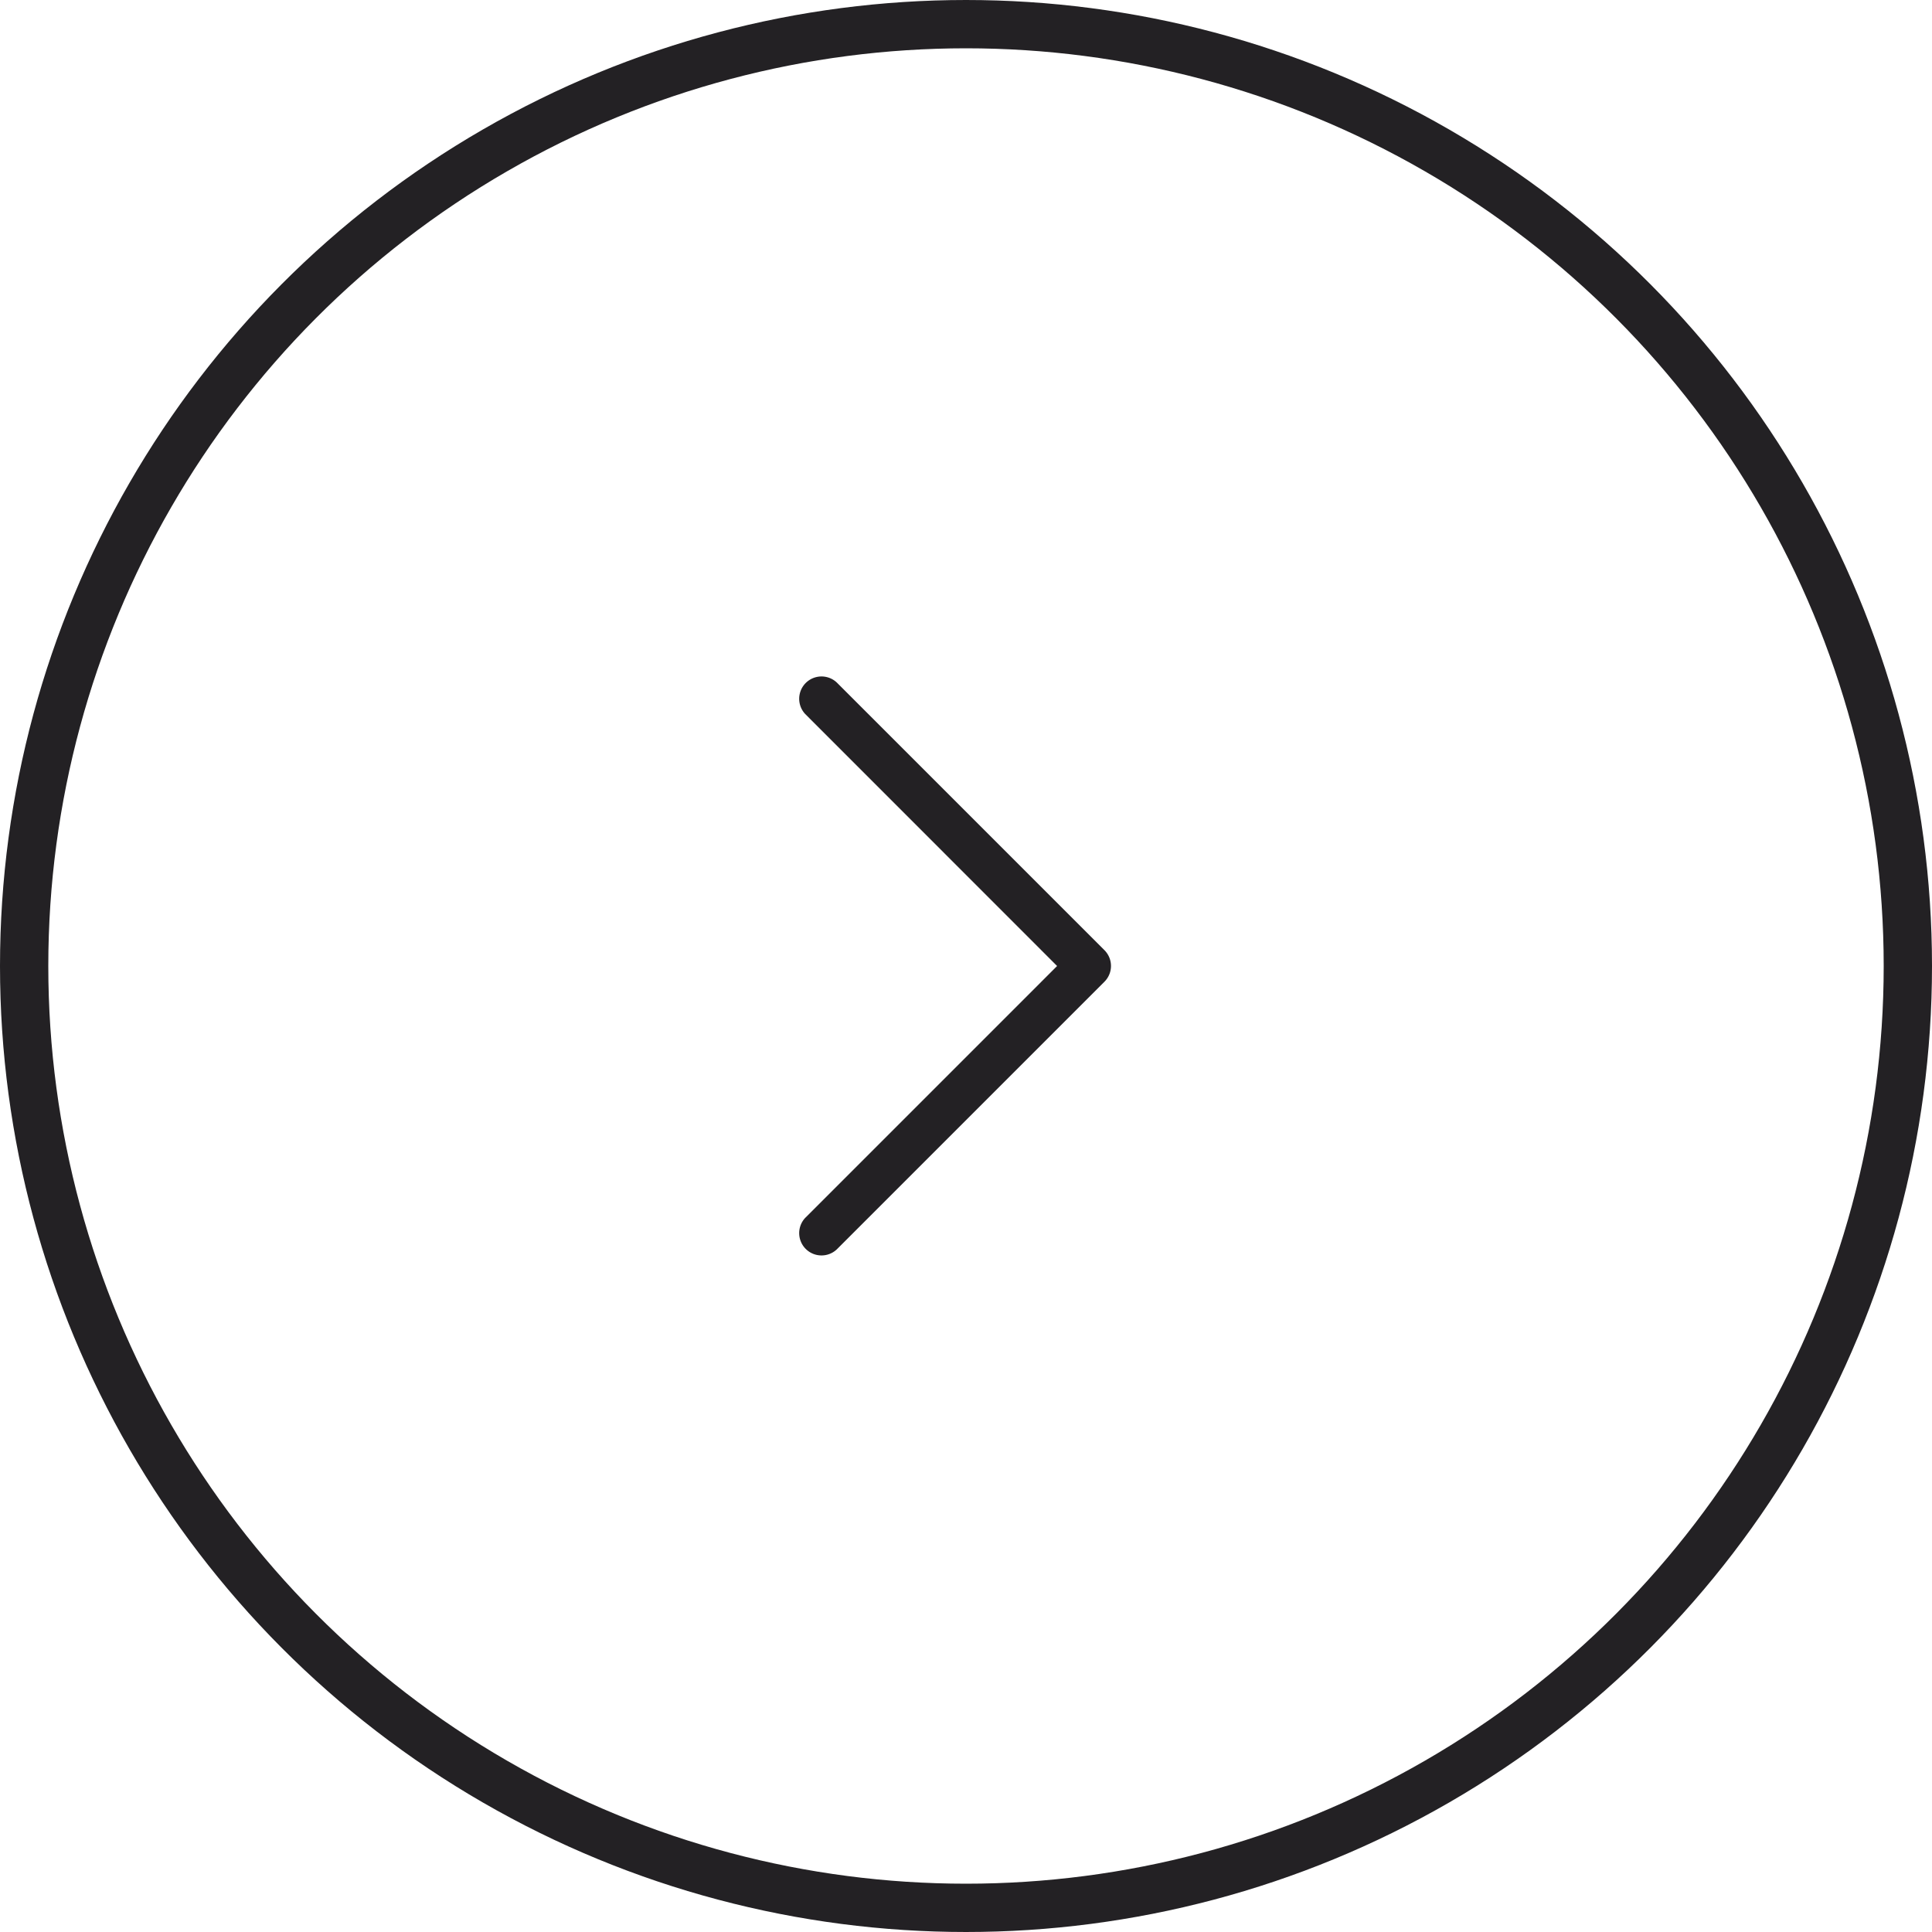 <svg id="Group_194" data-name="Group 194" xmlns="http://www.w3.org/2000/svg" width="40" height="40" viewBox="0 0 40 40">
  <g id="Group_190" data-name="Group 190">
    <g id="Ellipse_735" data-name="Ellipse 735" fill="none" stroke="#232124" stroke-width="1">
      <circle cx="20" cy="20" r="20" stroke="none"/>
      <circle cx="20" cy="20" r="19.5" fill="none"/>
    </g>
  </g>
  <g id="next_1_" data-name="next (1)" transform="translate(16.536 14)">
    <g id="Group_191" data-name="Group 191">
      <path id="Path_8860" data-name="Path 8860" d="M108.626,5.671,103.085.13a.462.462,0,0,0-.653.653L107.647,6l-5.215,5.215a.462.462,0,0,0,.653.653l5.541-5.541A.462.462,0,0,0,108.626,5.671Z" transform="translate(-102.297 0)" fill="#232124"/>
    </g>
  </g>
</svg>
